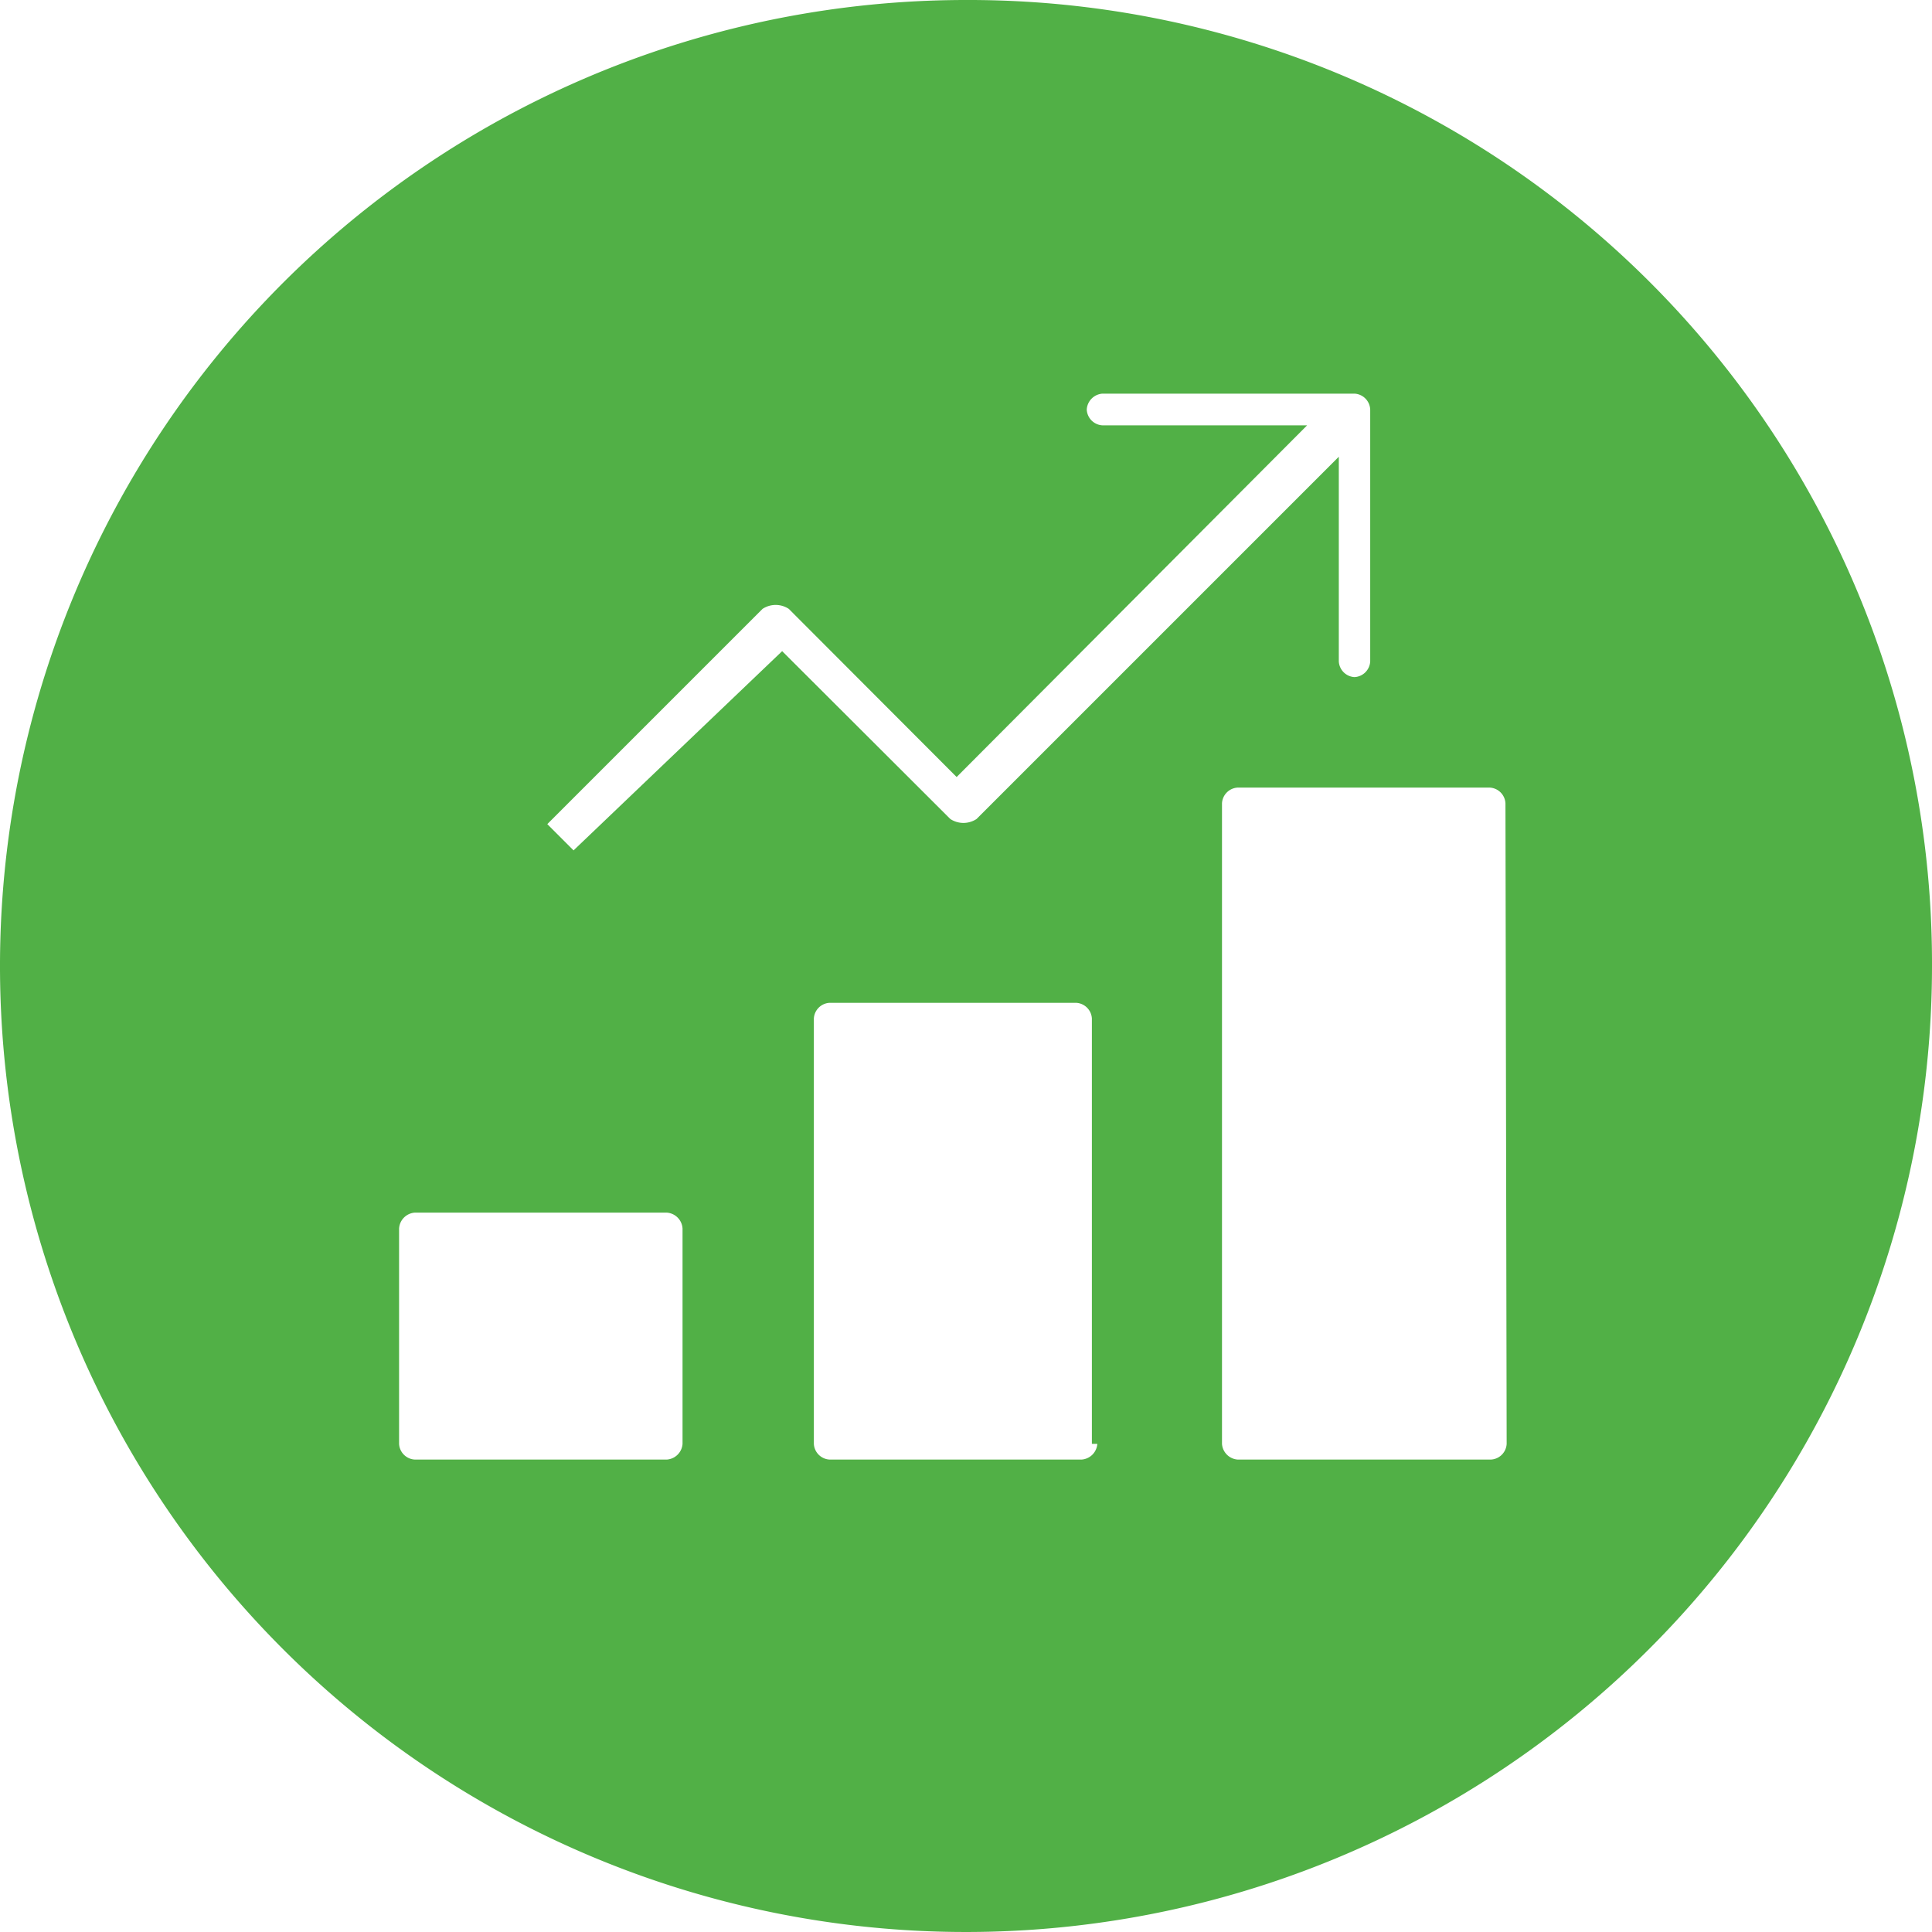 <svg xmlns="http://www.w3.org/2000/svg" width="64" height="64" viewBox="0 0 64 64"><g id="Background"><path d="M32,0A32,32,0,1,0,64,32,31.91,31.91,0,0,0,32,0ZM22.61,47.83a.56.56,0,0,1-.52.52H13.74a.55.55,0,0,1-.52-.52V40.7a.56.56,0,0,1,.52-.53h8.35a.56.56,0,0,1,.52.53ZM19,28.17l-.87-.87,7.13-7.13a.79.79,0,0,1,.87,0l5.56,5.57L43.3,14.09H36.52a.55.55,0,0,1-.52-.52.56.56,0,0,1,.52-.53h8.35a.55.55,0,0,1,.52.53v8.34a.55.55,0,0,1-.52.52.55.55,0,0,1-.52-.52V15.13l-12,12a.79.79,0,0,1-.87,0l-5.57-5.56ZM36.35,47.83a.56.56,0,0,1-.52.52H27.48a.55.55,0,0,1-.52-.52V33.74a.55.55,0,0,1,.52-.52h8.17a.55.55,0,0,1,.52.52V47.83Zm13.56,0a.55.55,0,0,1-.52.52H41a.56.56,0,0,1-.52-.52V26.61a.55.55,0,0,1,.52-.52h8.35a.55.55,0,0,1,.52.52Z" style="fill:#51b046"></path></g></svg>